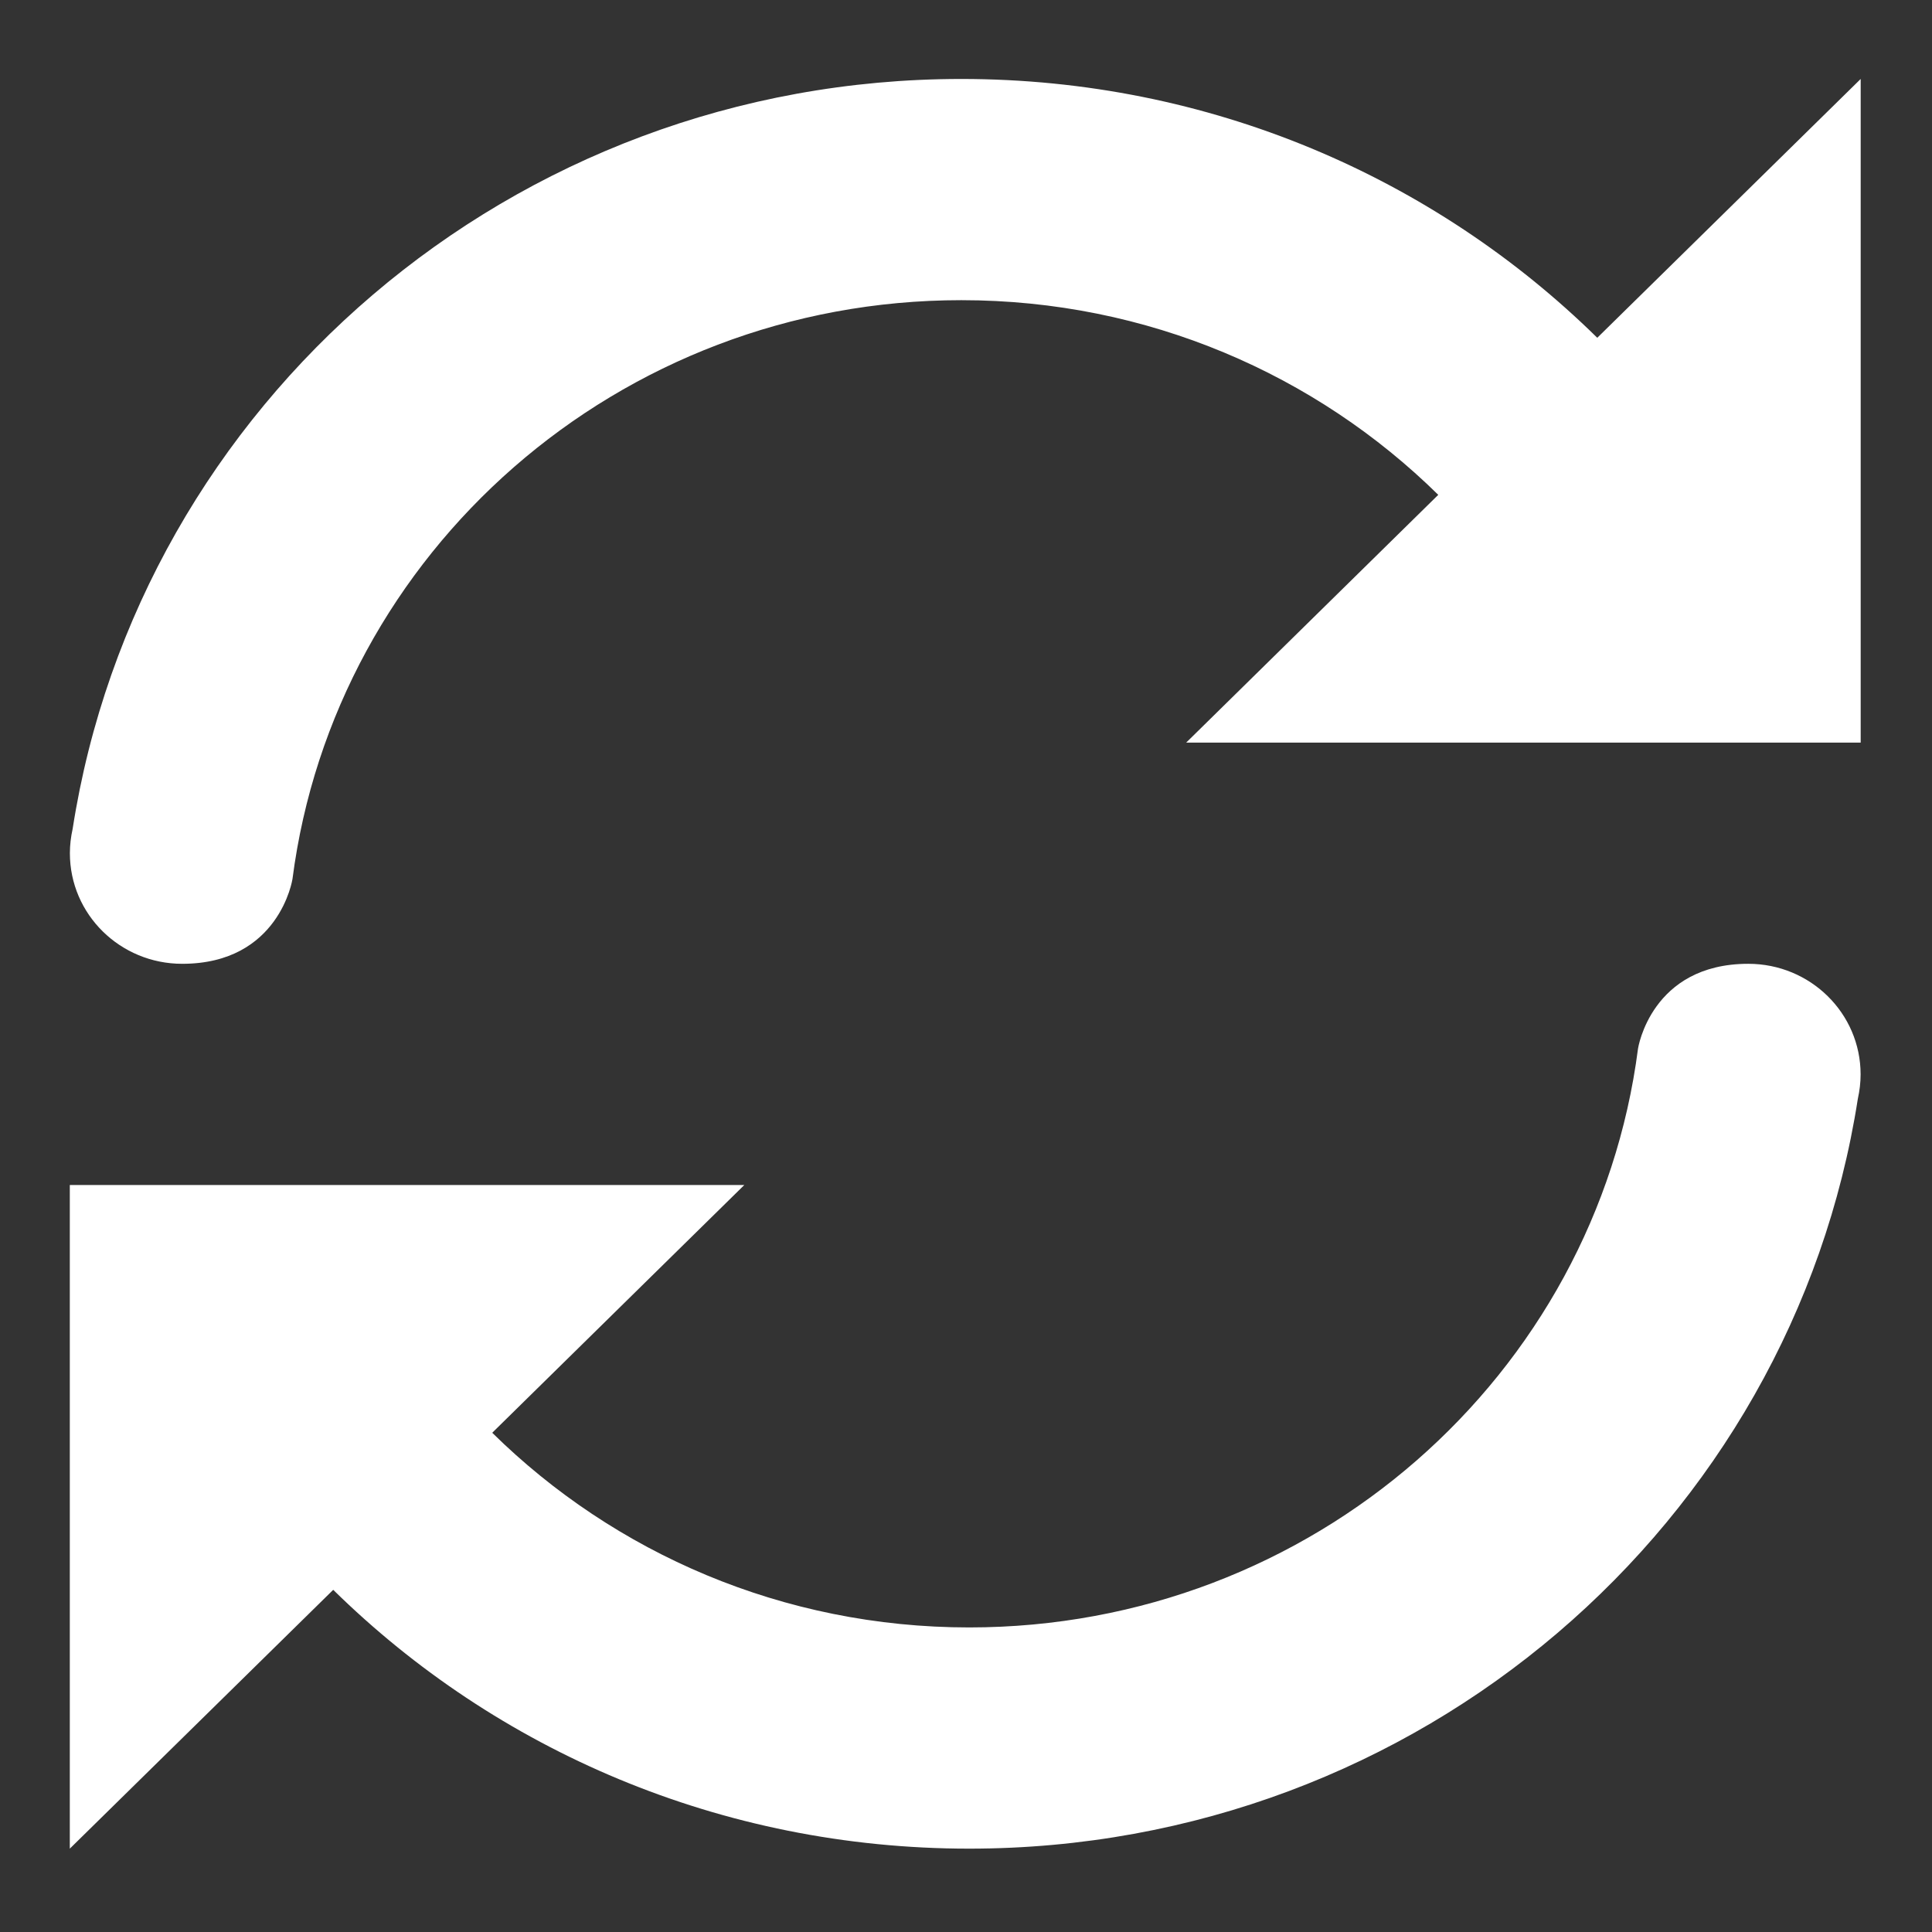 <?xml version="1.0" encoding="UTF-8" standalone="no"?>
<!DOCTYPE svg PUBLIC "-//W3C//DTD SVG 1.1//EN" "http://www.w3.org/Graphics/SVG/1.1/DTD/svg11.dtd">
<svg width="100%" height="100%" viewBox="0 0 512 512" version="1.1" xmlns="http://www.w3.org/2000/svg" xmlns:xlink="http://www.w3.org/1999/xlink" xml:space="preserve" xmlns:serif="http://www.serif.com/" style="fill-rule:evenodd;clip-rule:evenodd;stroke-linejoin:round;stroke-miterlimit:2;">
    <rect x="0" y="0" width="512" height="512" fill="#333333" stroke="none"/>
    <g id="ReloadIcon" transform="matrix(19.775,0,0,19.541,-14377.7,-68099)">
        <path d="M751.62,3495L748.47,3495L742.961,3495L746.339,3491.64C744.703,3490.01 742.444,3489 739.947,3489C735.346,3489 731.55,3492.42 730.984,3496.85C730.984,3496.85 730.811,3498 729.506,3498C728.675,3498 728.001,3497.33 728.001,3496.5C728.001,3496.39 728.014,3496.28 728.038,3496.17C728.924,3490.41 733.916,3486 739.947,3486C743.276,3486 746.289,3487.34 748.47,3489.51L752,3486L752,3495L751.62,3495ZM731.53,3501L737.039,3501L733.661,3504.36C735.296,3505.99 737.556,3507 740.053,3507C744.654,3507 748.45,3503.58 749.016,3499.15C749.016,3499.15 749.189,3498 750.494,3498C751.325,3498 751.999,3498.67 751.999,3499.5C751.999,3499.61 751.986,3499.72 751.962,3499.83C751.076,3505.59 746.084,3510 740.053,3510C736.724,3510 733.711,3508.66 731.53,3506.49L728,3510L728,3501L731.53,3501Z" style="fill:white;"/>
    </g>
</svg>
